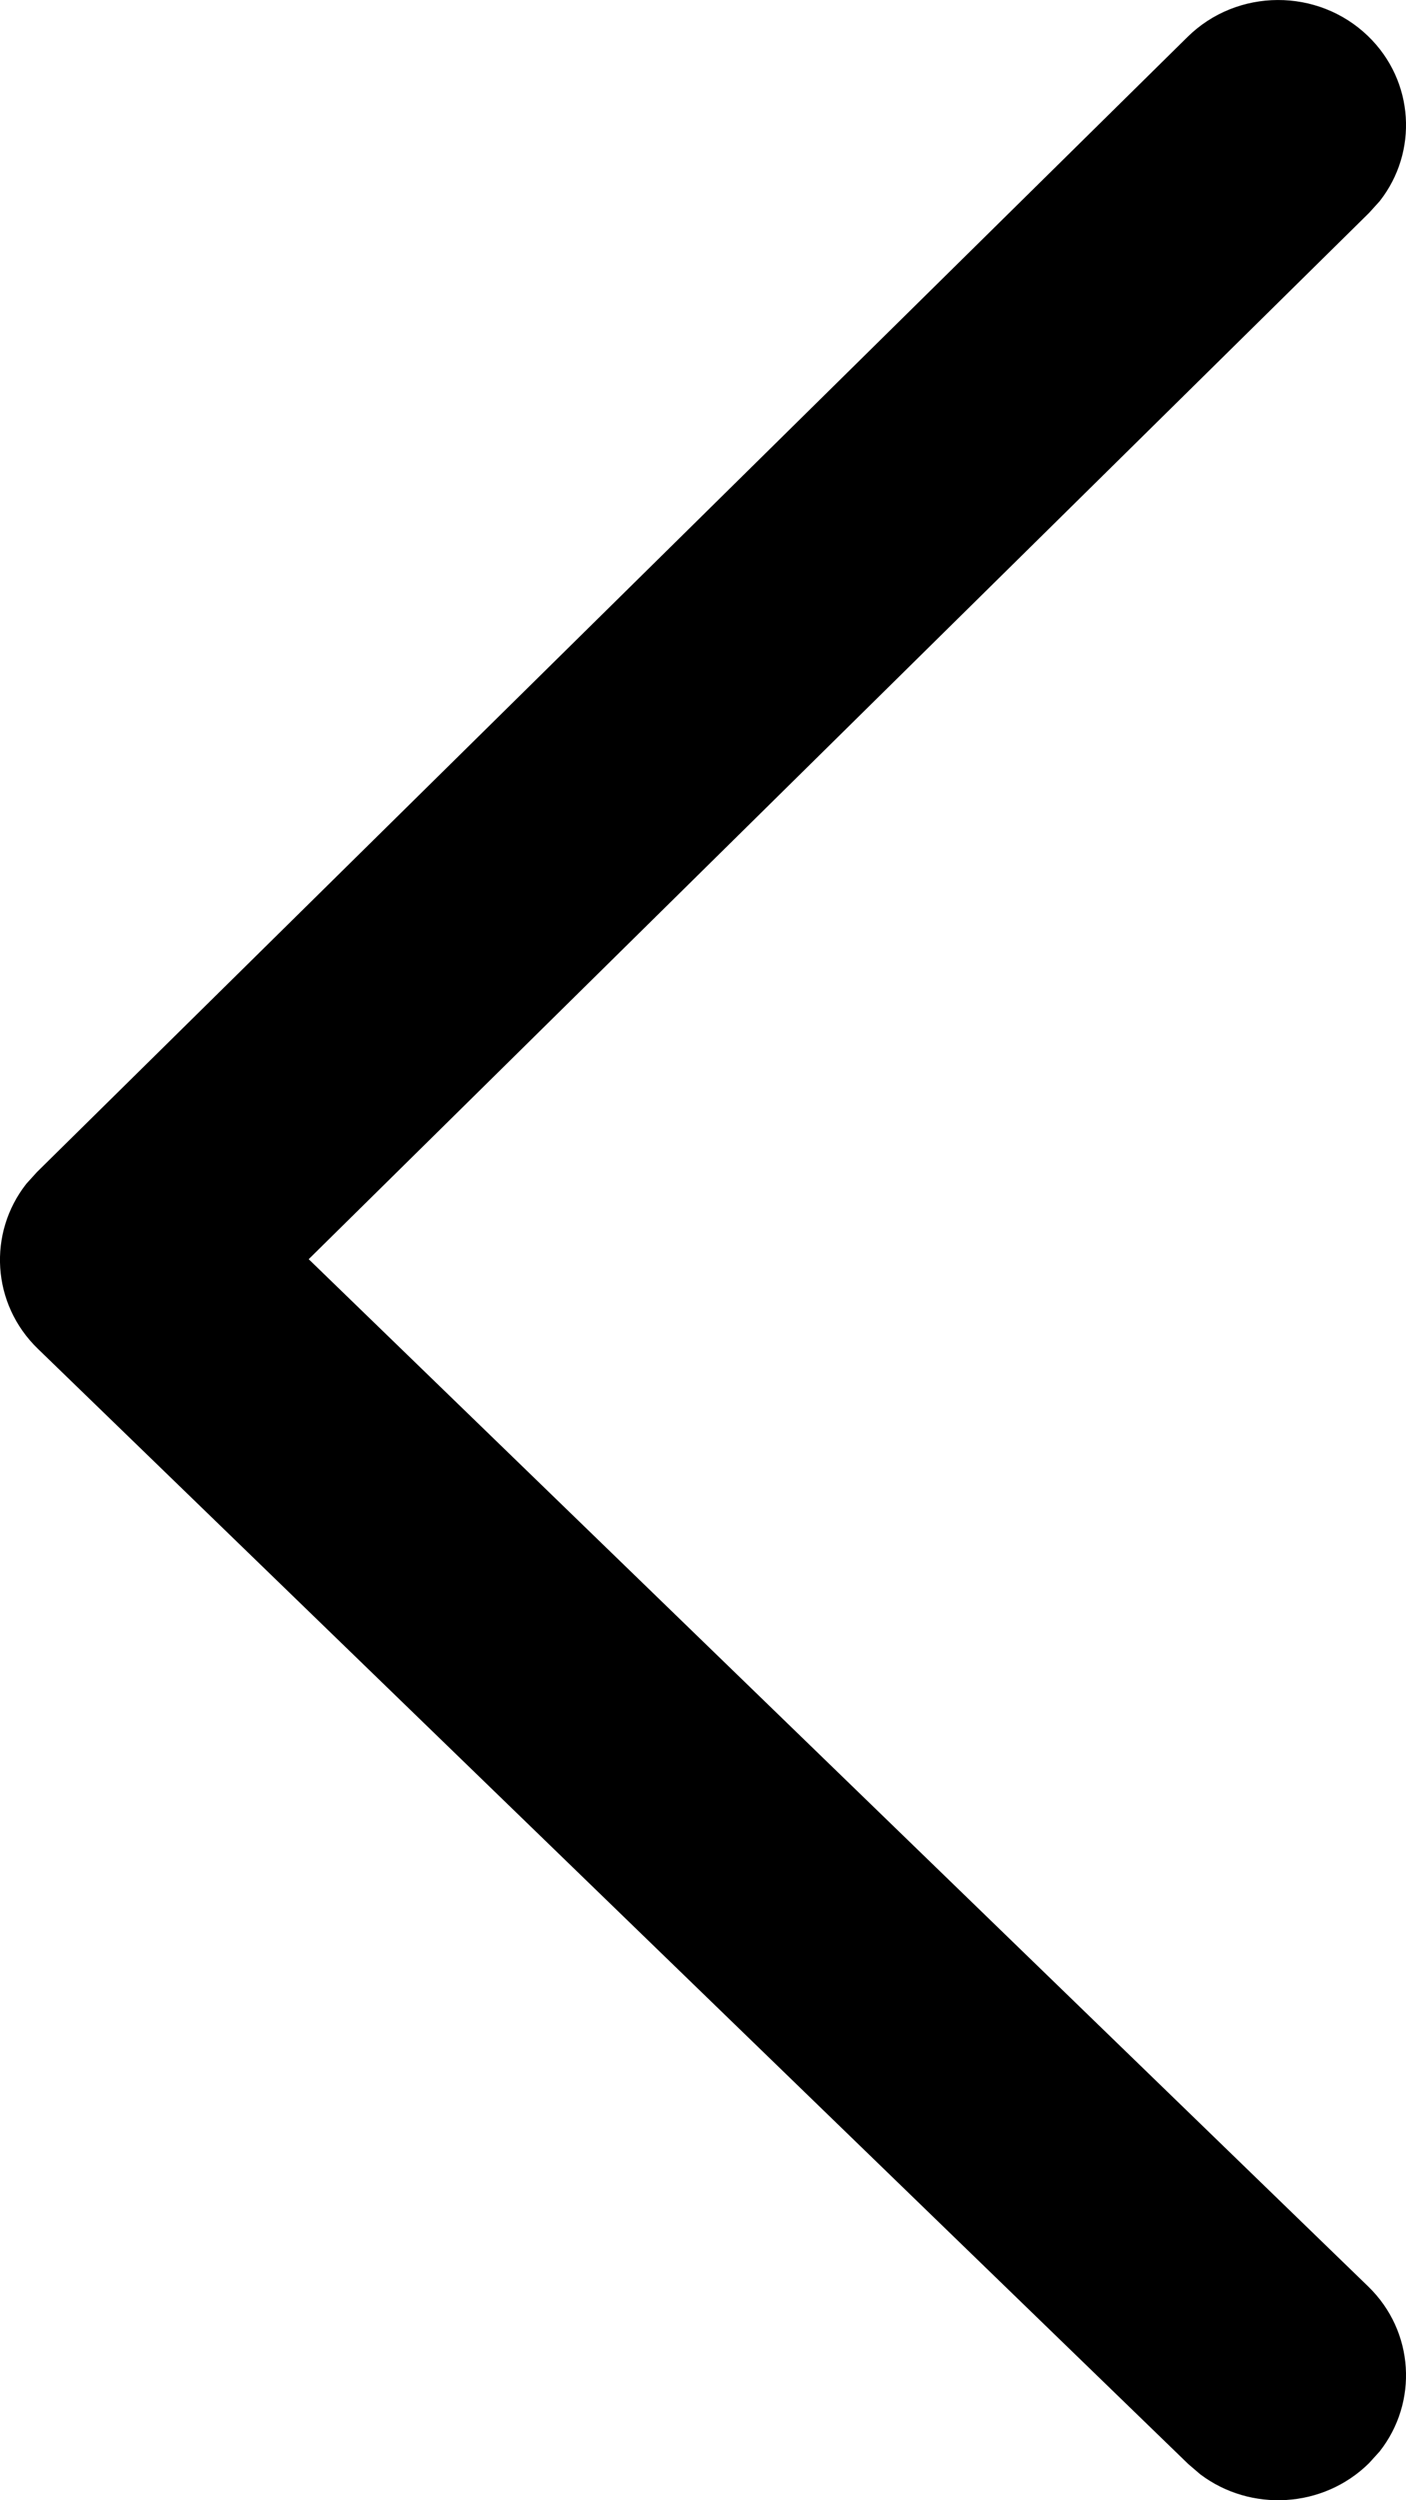 <svg width="9" height="16" viewBox="0 0 9 16" fill="none" xmlns="http://www.w3.org/2000/svg">
<path fill-rule="evenodd" clip-rule="evenodd" d="M8.763 15.763C8.469 16.053 8.005 16.077 7.683 15.834L7.606 15.768L0.242 8.631C-0.054 8.344 -0.079 7.89 0.169 7.575L0.237 7.5L7.601 0.237C7.919 -0.077 8.437 -0.079 8.758 0.232C9.054 0.519 9.079 0.973 8.831 1.288L8.763 1.363L1.976 8.058L8.758 14.632C9.054 14.919 9.079 15.373 8.831 15.688L8.763 15.763Z" fill="black"/>
</svg>
